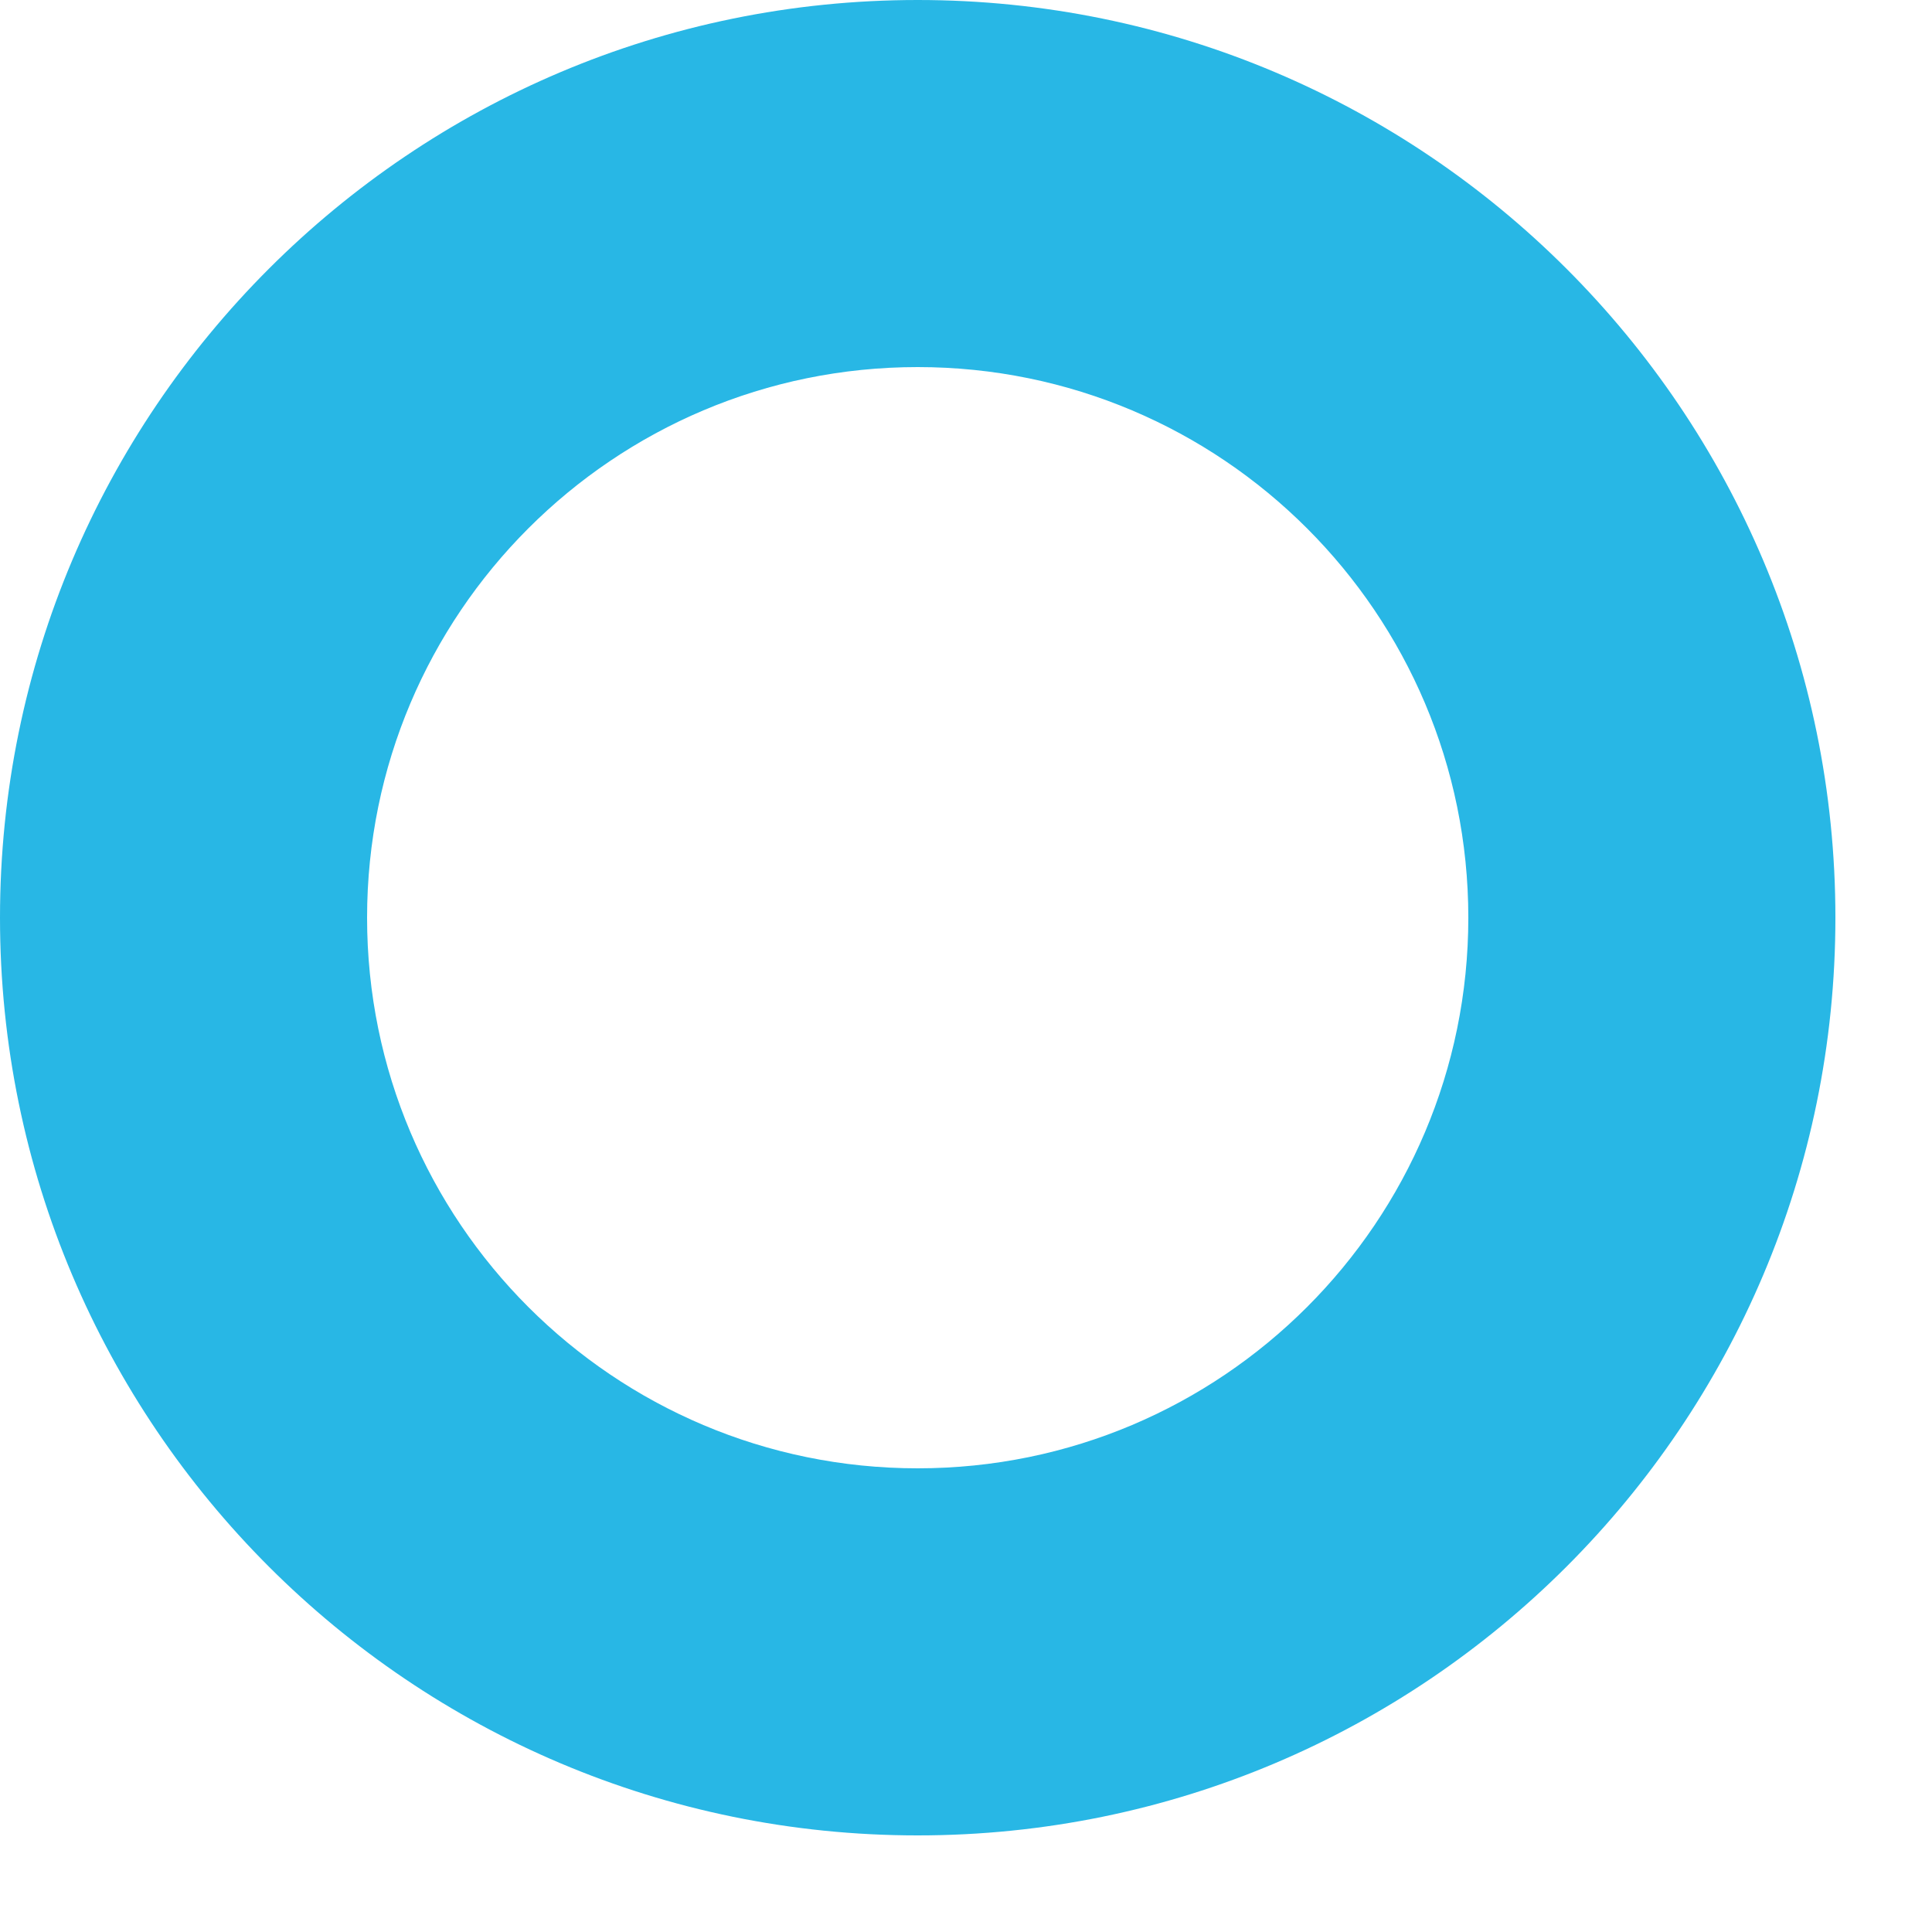 <?xml version="1.0" encoding="utf-8"?>
<svg xmlns="http://www.w3.org/2000/svg" fill="none" height="100%" overflow="visible" preserveAspectRatio="none" style="display: block;" viewBox="0 0 10 10" width="100%">
<path clip-rule="evenodd" d="M4.75 1.9C3.176 1.9 1.9 3.176 1.9 4.75C1.9 6.324 3.176 7.6 4.75 7.6C6.324 7.6 7.6 6.324 7.6 4.75C7.6 3.176 6.324 1.9 4.75 1.9ZM0 4.75C0 2.127 2.127 0 4.75 0C7.373 0 9.5 2.127 9.5 4.75C9.5 7.373 7.373 9.5 4.75 9.5C2.127 9.5 0 7.373 0 4.75Z" fill="#28B7E5" fill-rule="evenodd" id="Vector (Stroke)"/>
</svg>